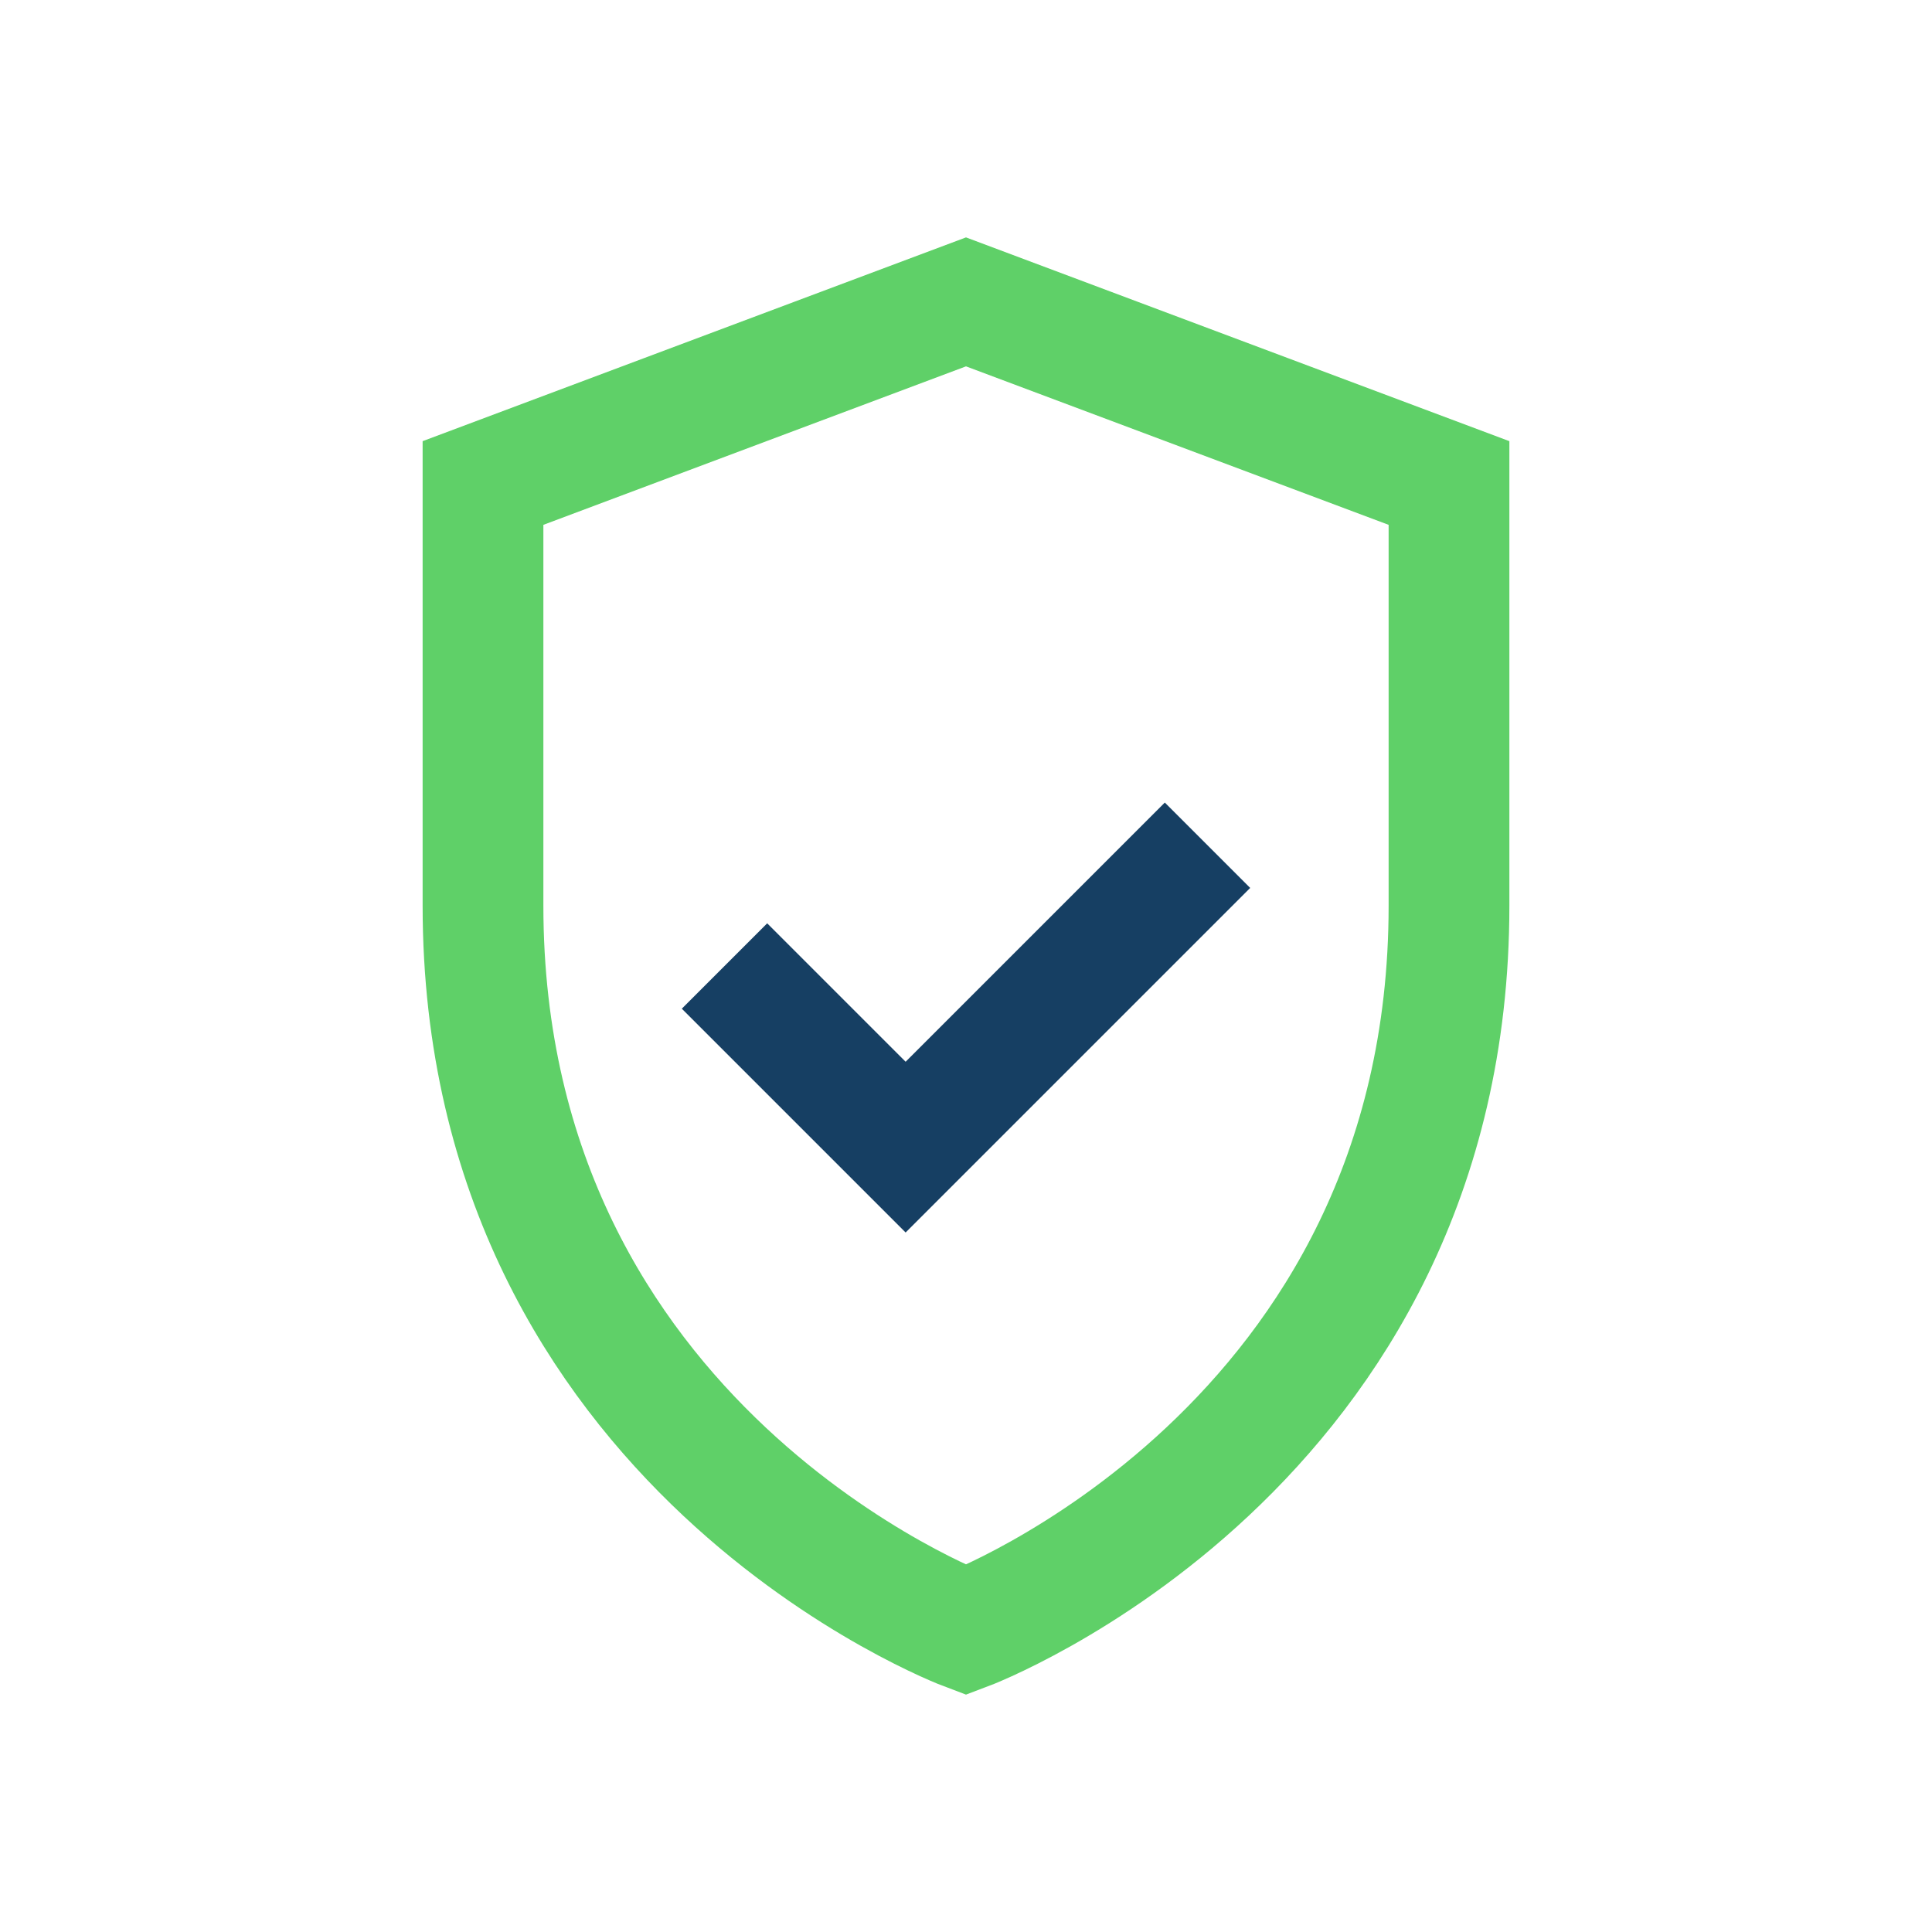 <?xml version="1.0" encoding="UTF-8"?>
<svg xmlns="http://www.w3.org/2000/svg" width="32" height="32" viewBox="0 0 32 32"><path d="M16 5l8 3v7c0 9-8 12-8 12S8 24 8 15V8z" stroke="#5FD068" fill="none" stroke-width="2"/><path d="M12 16l3 3l5-5" stroke="#163F63" stroke-width="2" fill="none"/></svg>